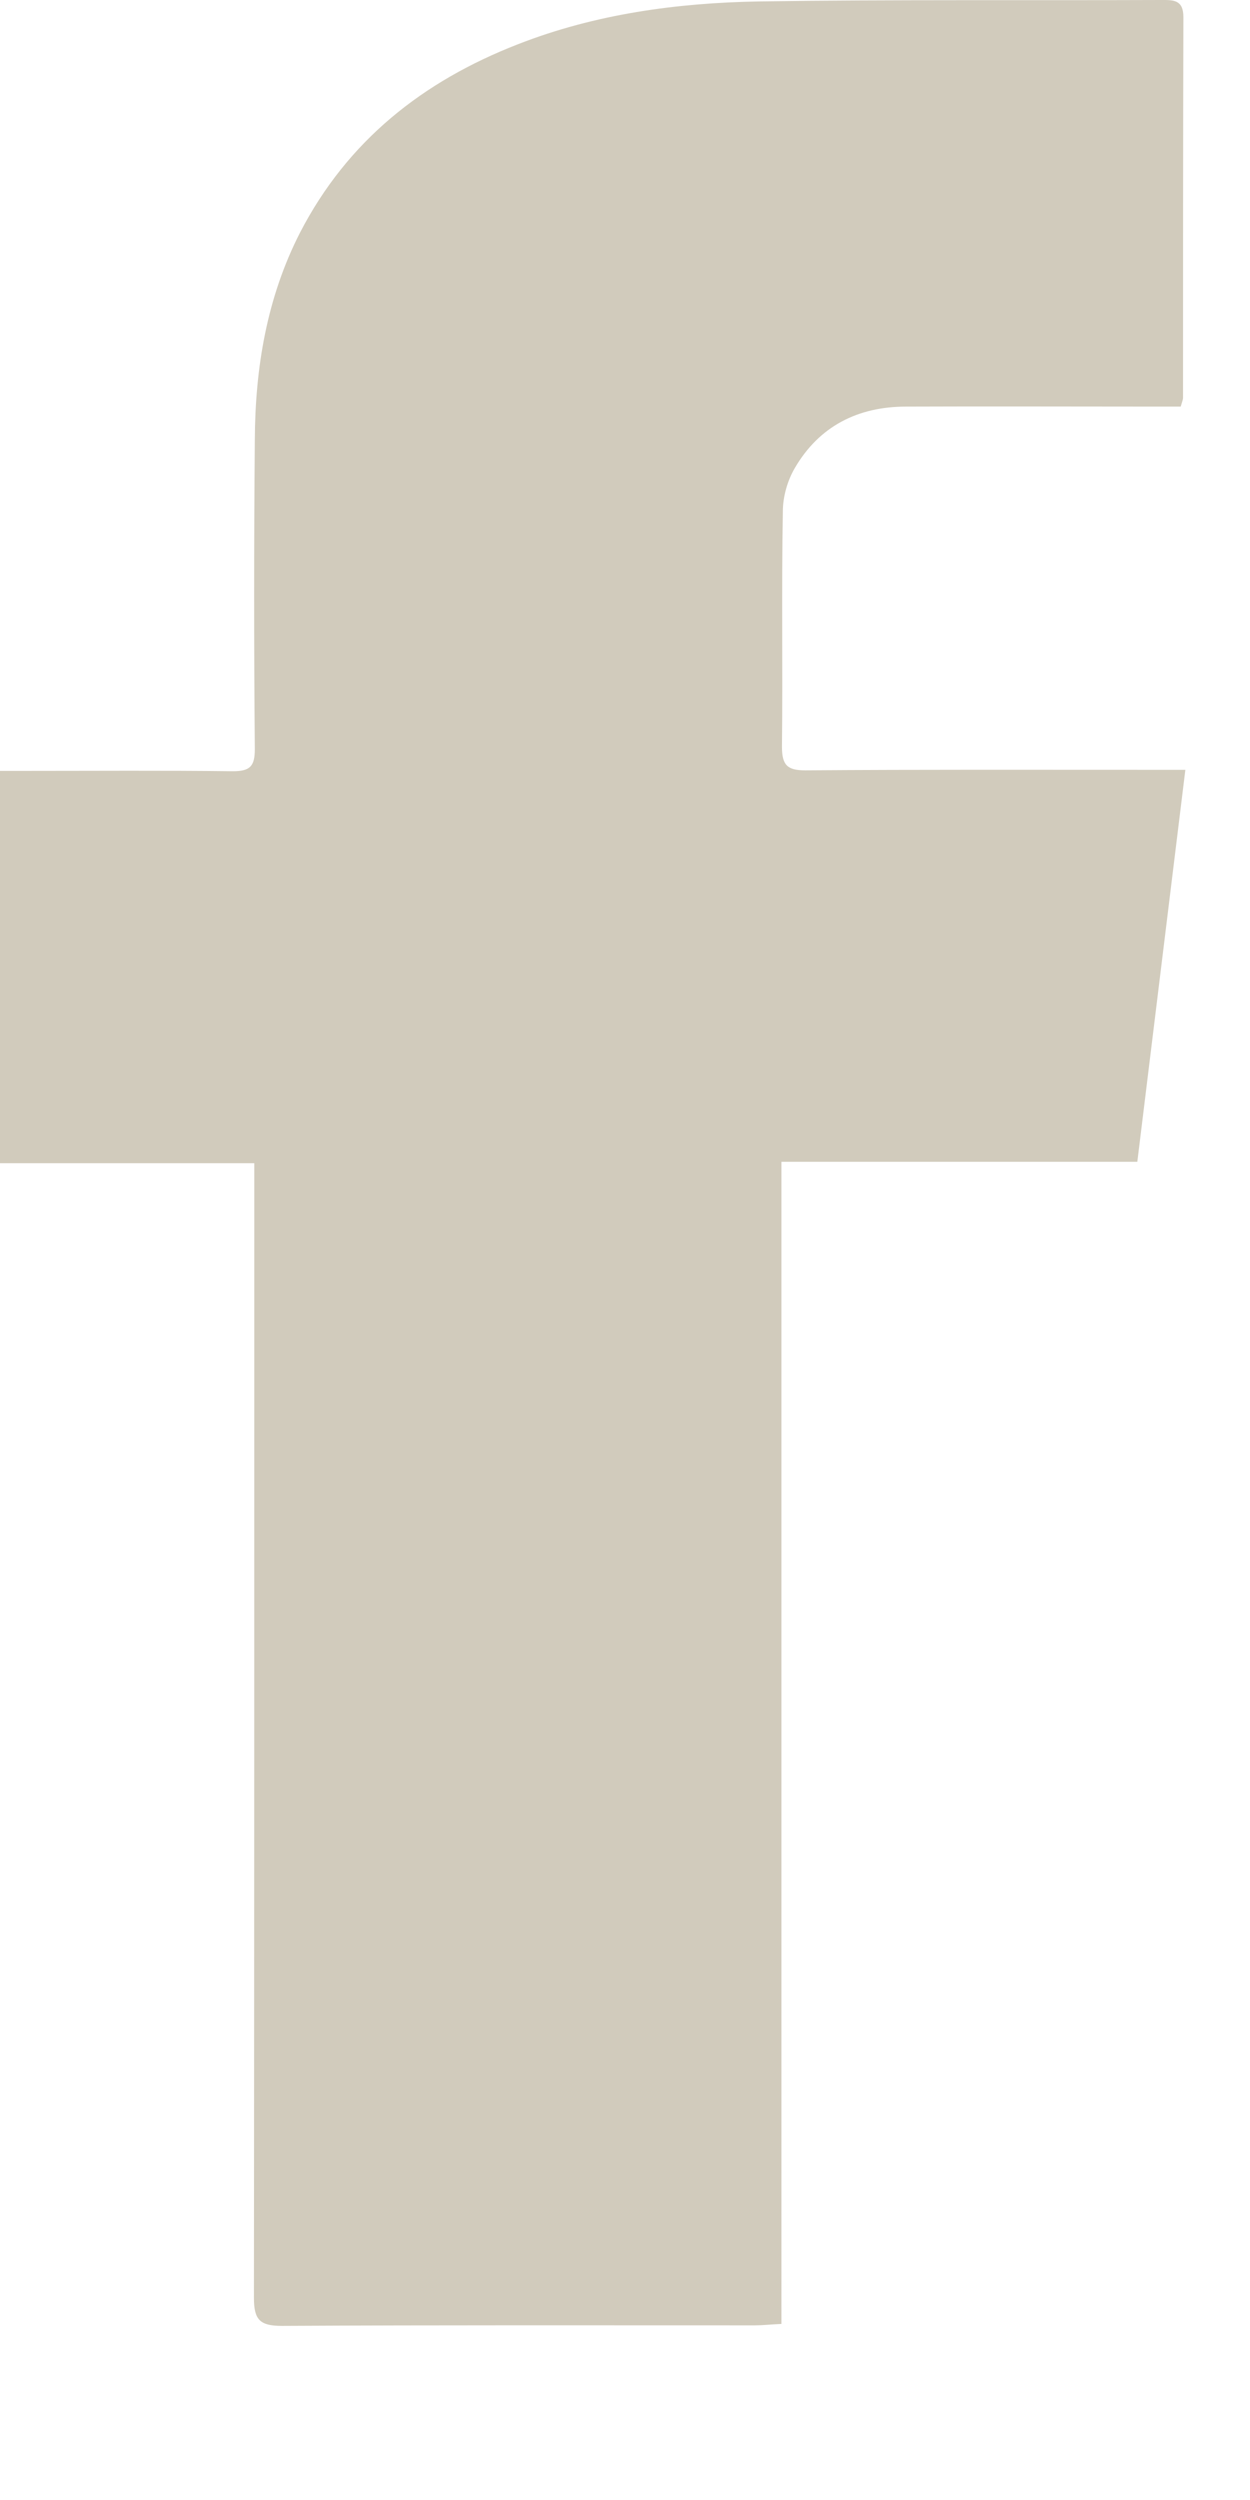 <svg width="7" height="14" viewBox="0 0 7 14" fill="none" xmlns="http://www.w3.org/2000/svg">
<path d="M4.376 13.014C4.311 13.017 4.27 13.022 4.229 13.022C3.345 13.022 2.463 13.02 1.579 13.025C1.455 13.025 1.422 12.991 1.422 12.867C1.424 10.809 1.424 8.749 1.424 6.692C1.424 6.638 1.424 6.583 1.424 6.514C0.943 6.514 0.476 6.514 0 6.514C0 5.78 0 5.058 0 4.317C0.049 4.317 0.096 4.317 0.14 4.317C0.527 4.317 0.915 4.314 1.303 4.319C1.401 4.319 1.427 4.291 1.427 4.195C1.422 3.619 1.422 3.04 1.427 2.463C1.429 2.06 1.494 1.667 1.68 1.303C1.946 0.788 2.368 0.455 2.9 0.248C3.334 0.078 3.792 0.016 4.252 0.008C5.002 -0.003 5.751 0.003 6.501 6.46196e-06C6.57 6.46196e-06 6.627 -0.003 6.627 0.096C6.625 0.806 6.625 1.517 6.625 2.228C6.625 2.236 6.622 2.244 6.612 2.277C6.568 2.277 6.519 2.277 6.47 2.277C6.004 2.277 5.539 2.275 5.074 2.277C4.805 2.277 4.588 2.386 4.451 2.621C4.41 2.691 4.384 2.781 4.384 2.864C4.376 3.303 4.384 3.743 4.379 4.182C4.379 4.286 4.41 4.314 4.51 4.314C5.157 4.309 5.803 4.311 6.449 4.311C6.501 4.311 6.55 4.311 6.638 4.311C6.547 5.051 6.459 5.774 6.369 6.506C5.697 6.506 5.043 6.506 4.376 6.506C4.376 8.68 4.376 10.841 4.376 13.014Z" fill="#D1CBBC"/>
</svg>
